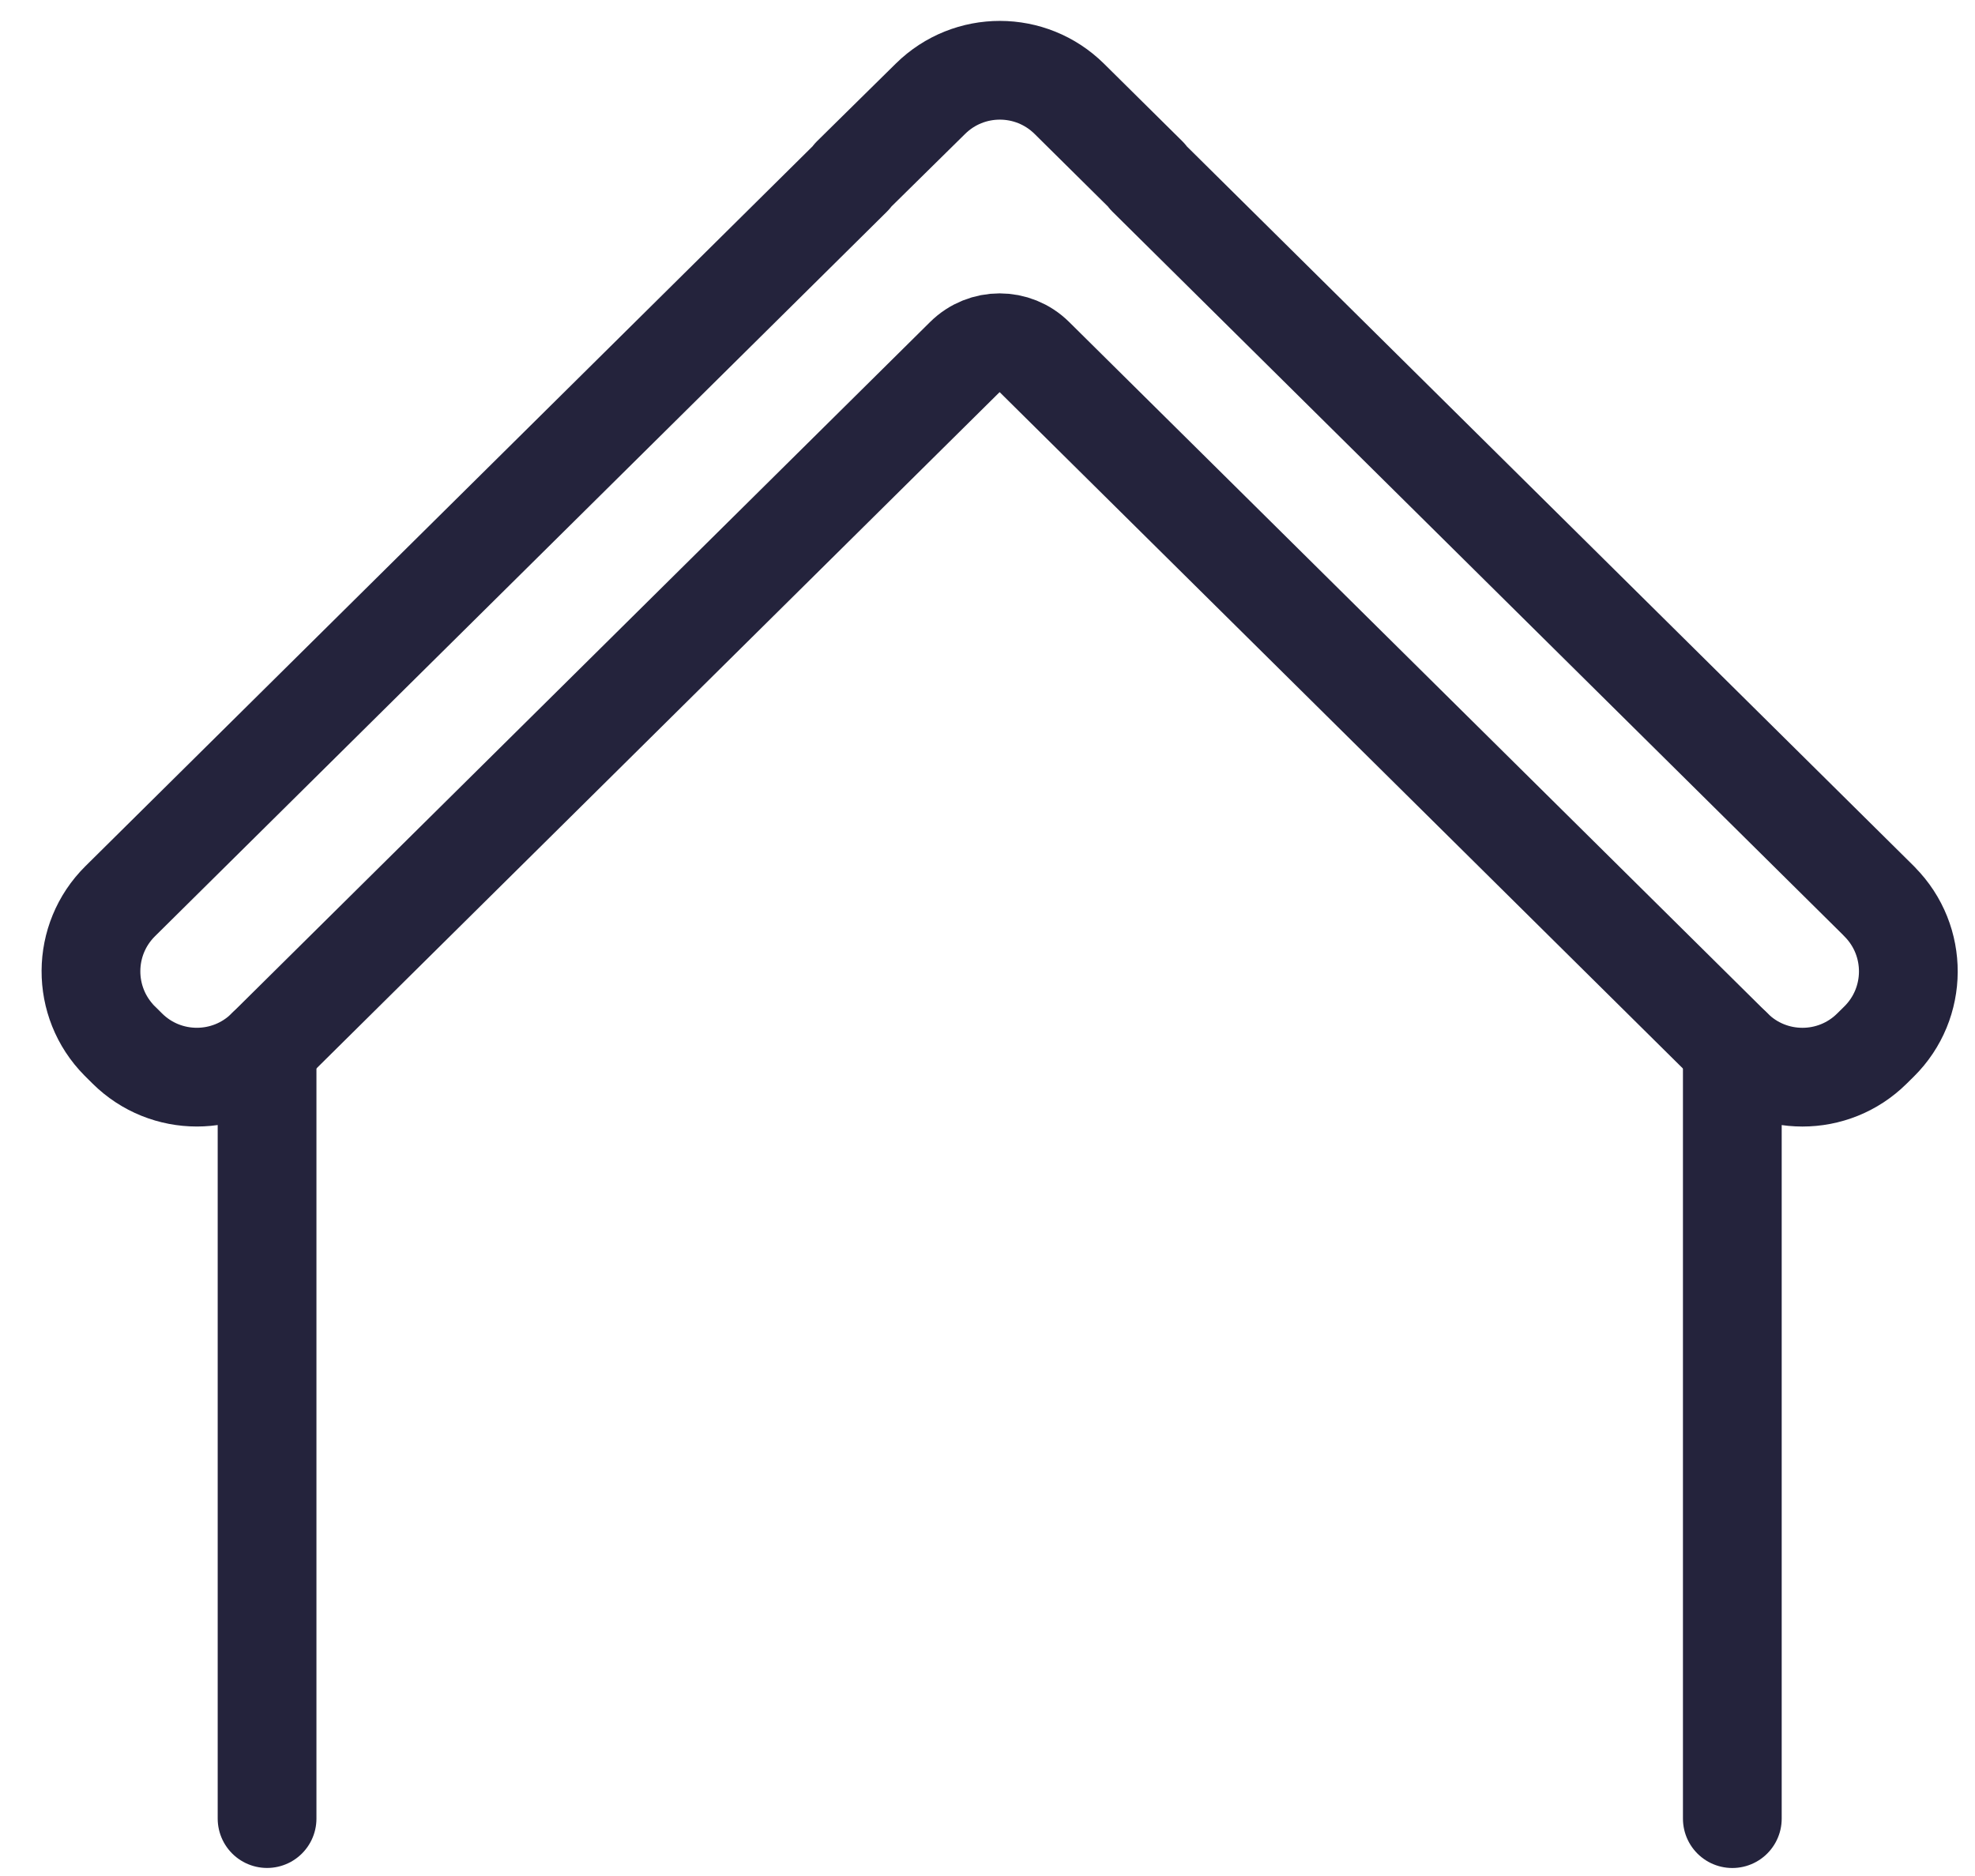 <svg height="38" viewBox="0 0 40 38" width="40" xmlns="http://www.w3.org/2000/svg"><g style="stroke:#24233c;stroke-width:2;fill:none;fill-rule:evenodd;stroke-linecap:round;stroke-linejoin:round" transform="translate(1 .063)"><path d="m37.058 18.191-14.824-14.677.007-.007-1.584-1.568c-.778-.77-2.031-.772-2.811-.003l-1.594 1.571.007.007-14.824 14.677c-.785.777-.791 2.043-.014 2.828.005.005.009.01.014.014l.145.144c.779.772 2.035.771 2.814-0l14.148-14.008c.39-.386 1.017-.386 1.407-0l14.149 14.008c.779.772 2.035.772 2.814-0l.145-.143c.785-.777.791-2.043.014-2.828-.005-.005-.009-.009-.014-.014z"/><path d="m4.409 36.774v-15.612"/><path d="m34.085 21.163v15.612"/></g></svg>